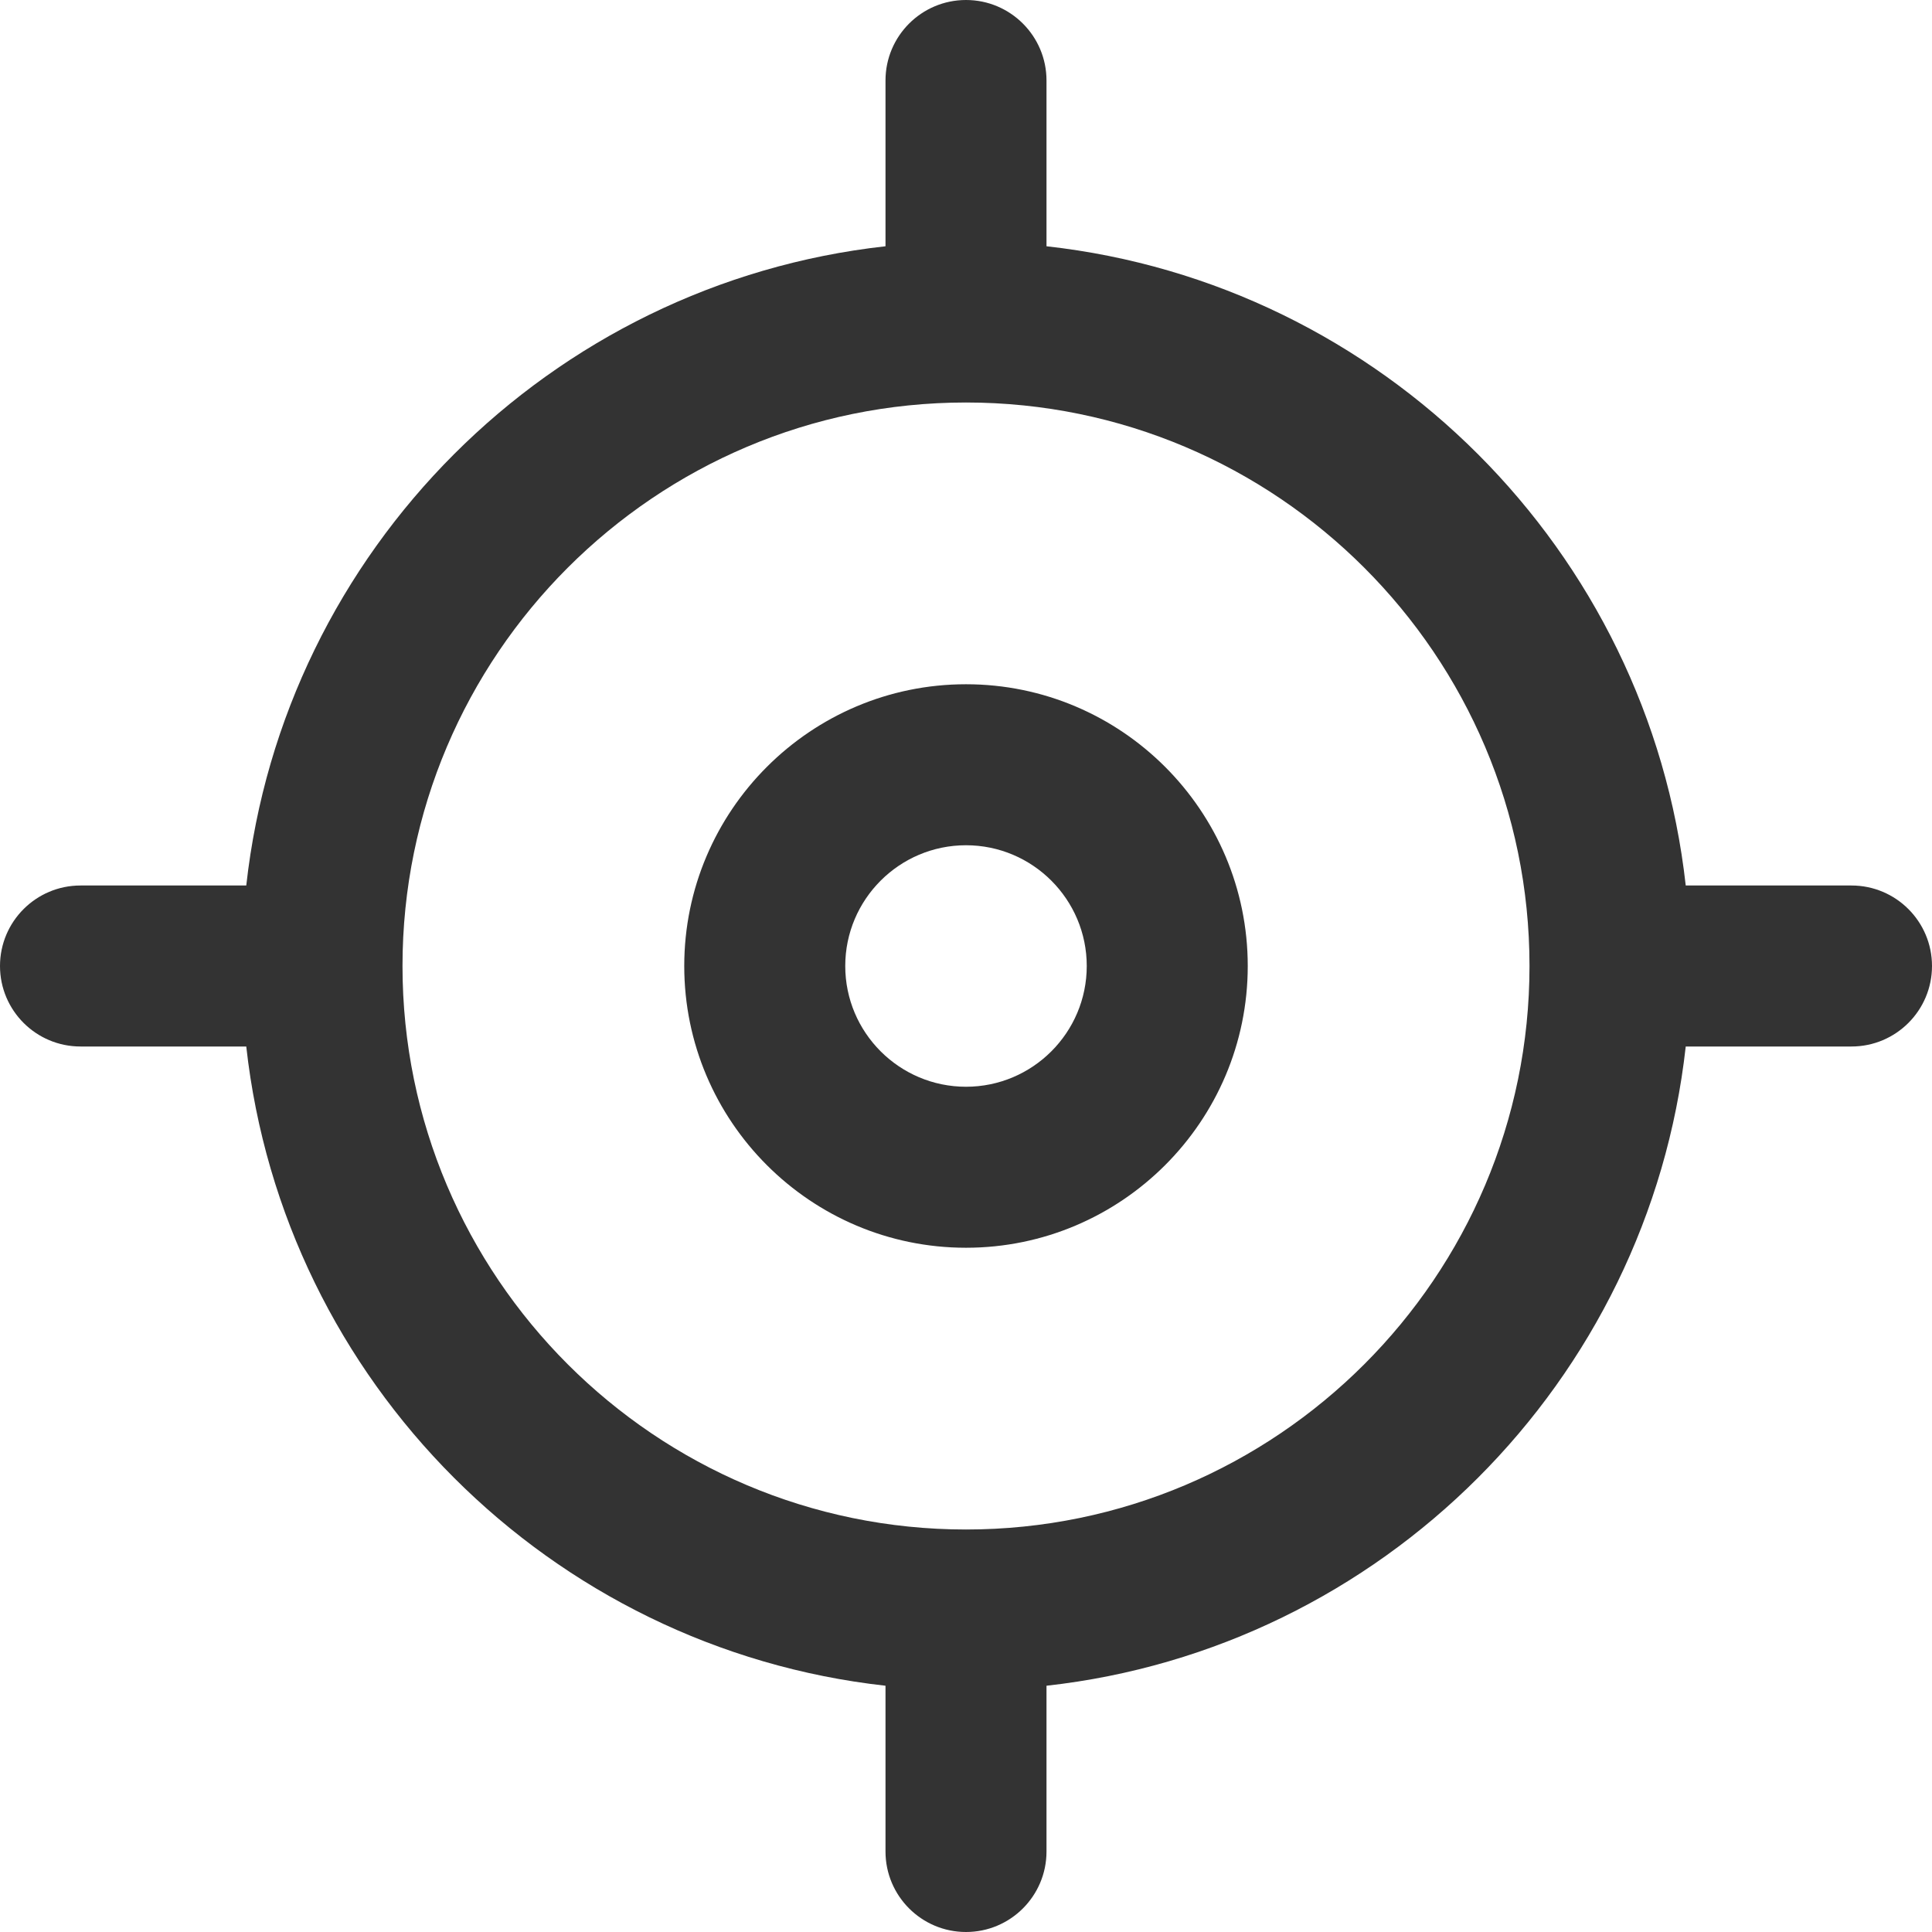 <svg width="30" height="30" viewBox="0 0 30 30" fill="none" xmlns="http://www.w3.org/2000/svg">
<path d="M15 10.625C12.588 10.625 10.625 12.588 10.625 15C10.625 17.413 12.588 19.375 15 19.375C17.412 19.375 19.375 17.413 19.375 15C19.375 12.588 17.412 10.625 15 10.625ZM15 16.875C13.966 16.875 13.125 16.034 13.125 15C13.125 13.966 13.966 13.125 15 13.125C16.034 13.125 16.875 13.966 16.875 15C16.875 16.034 16.034 16.875 15 16.875Z" fill="#333333"/>
<path d="M28.75 13.75H26.176C25.598 8.544 21.456 4.402 16.25 3.824V1.25C16.25 0.56 15.69 0 15 0C14.31 0 13.75 0.56 13.75 1.25V3.824C8.544 4.402 4.402 8.544 3.824 13.75H1.25C0.56 13.75 0 14.31 0 15C0 15.69 0.56 16.25 1.25 16.25H3.824C4.402 21.456 8.544 25.598 13.75 26.176V28.75C13.75 29.44 14.31 30 15 30C15.69 30 16.25 29.44 16.25 28.75V26.176C21.456 25.598 25.598 21.456 26.176 16.25H28.75C29.44 16.25 30 15.69 30 15C30 14.31 29.44 13.75 28.75 13.75ZM15 23.75C10.175 23.75 6.25 19.825 6.25 15C6.25 10.175 10.175 6.25 15 6.25C19.825 6.25 23.75 10.175 23.75 15C23.75 19.825 19.825 23.75 15 23.75Z" fill="#333333"/>
</svg>
